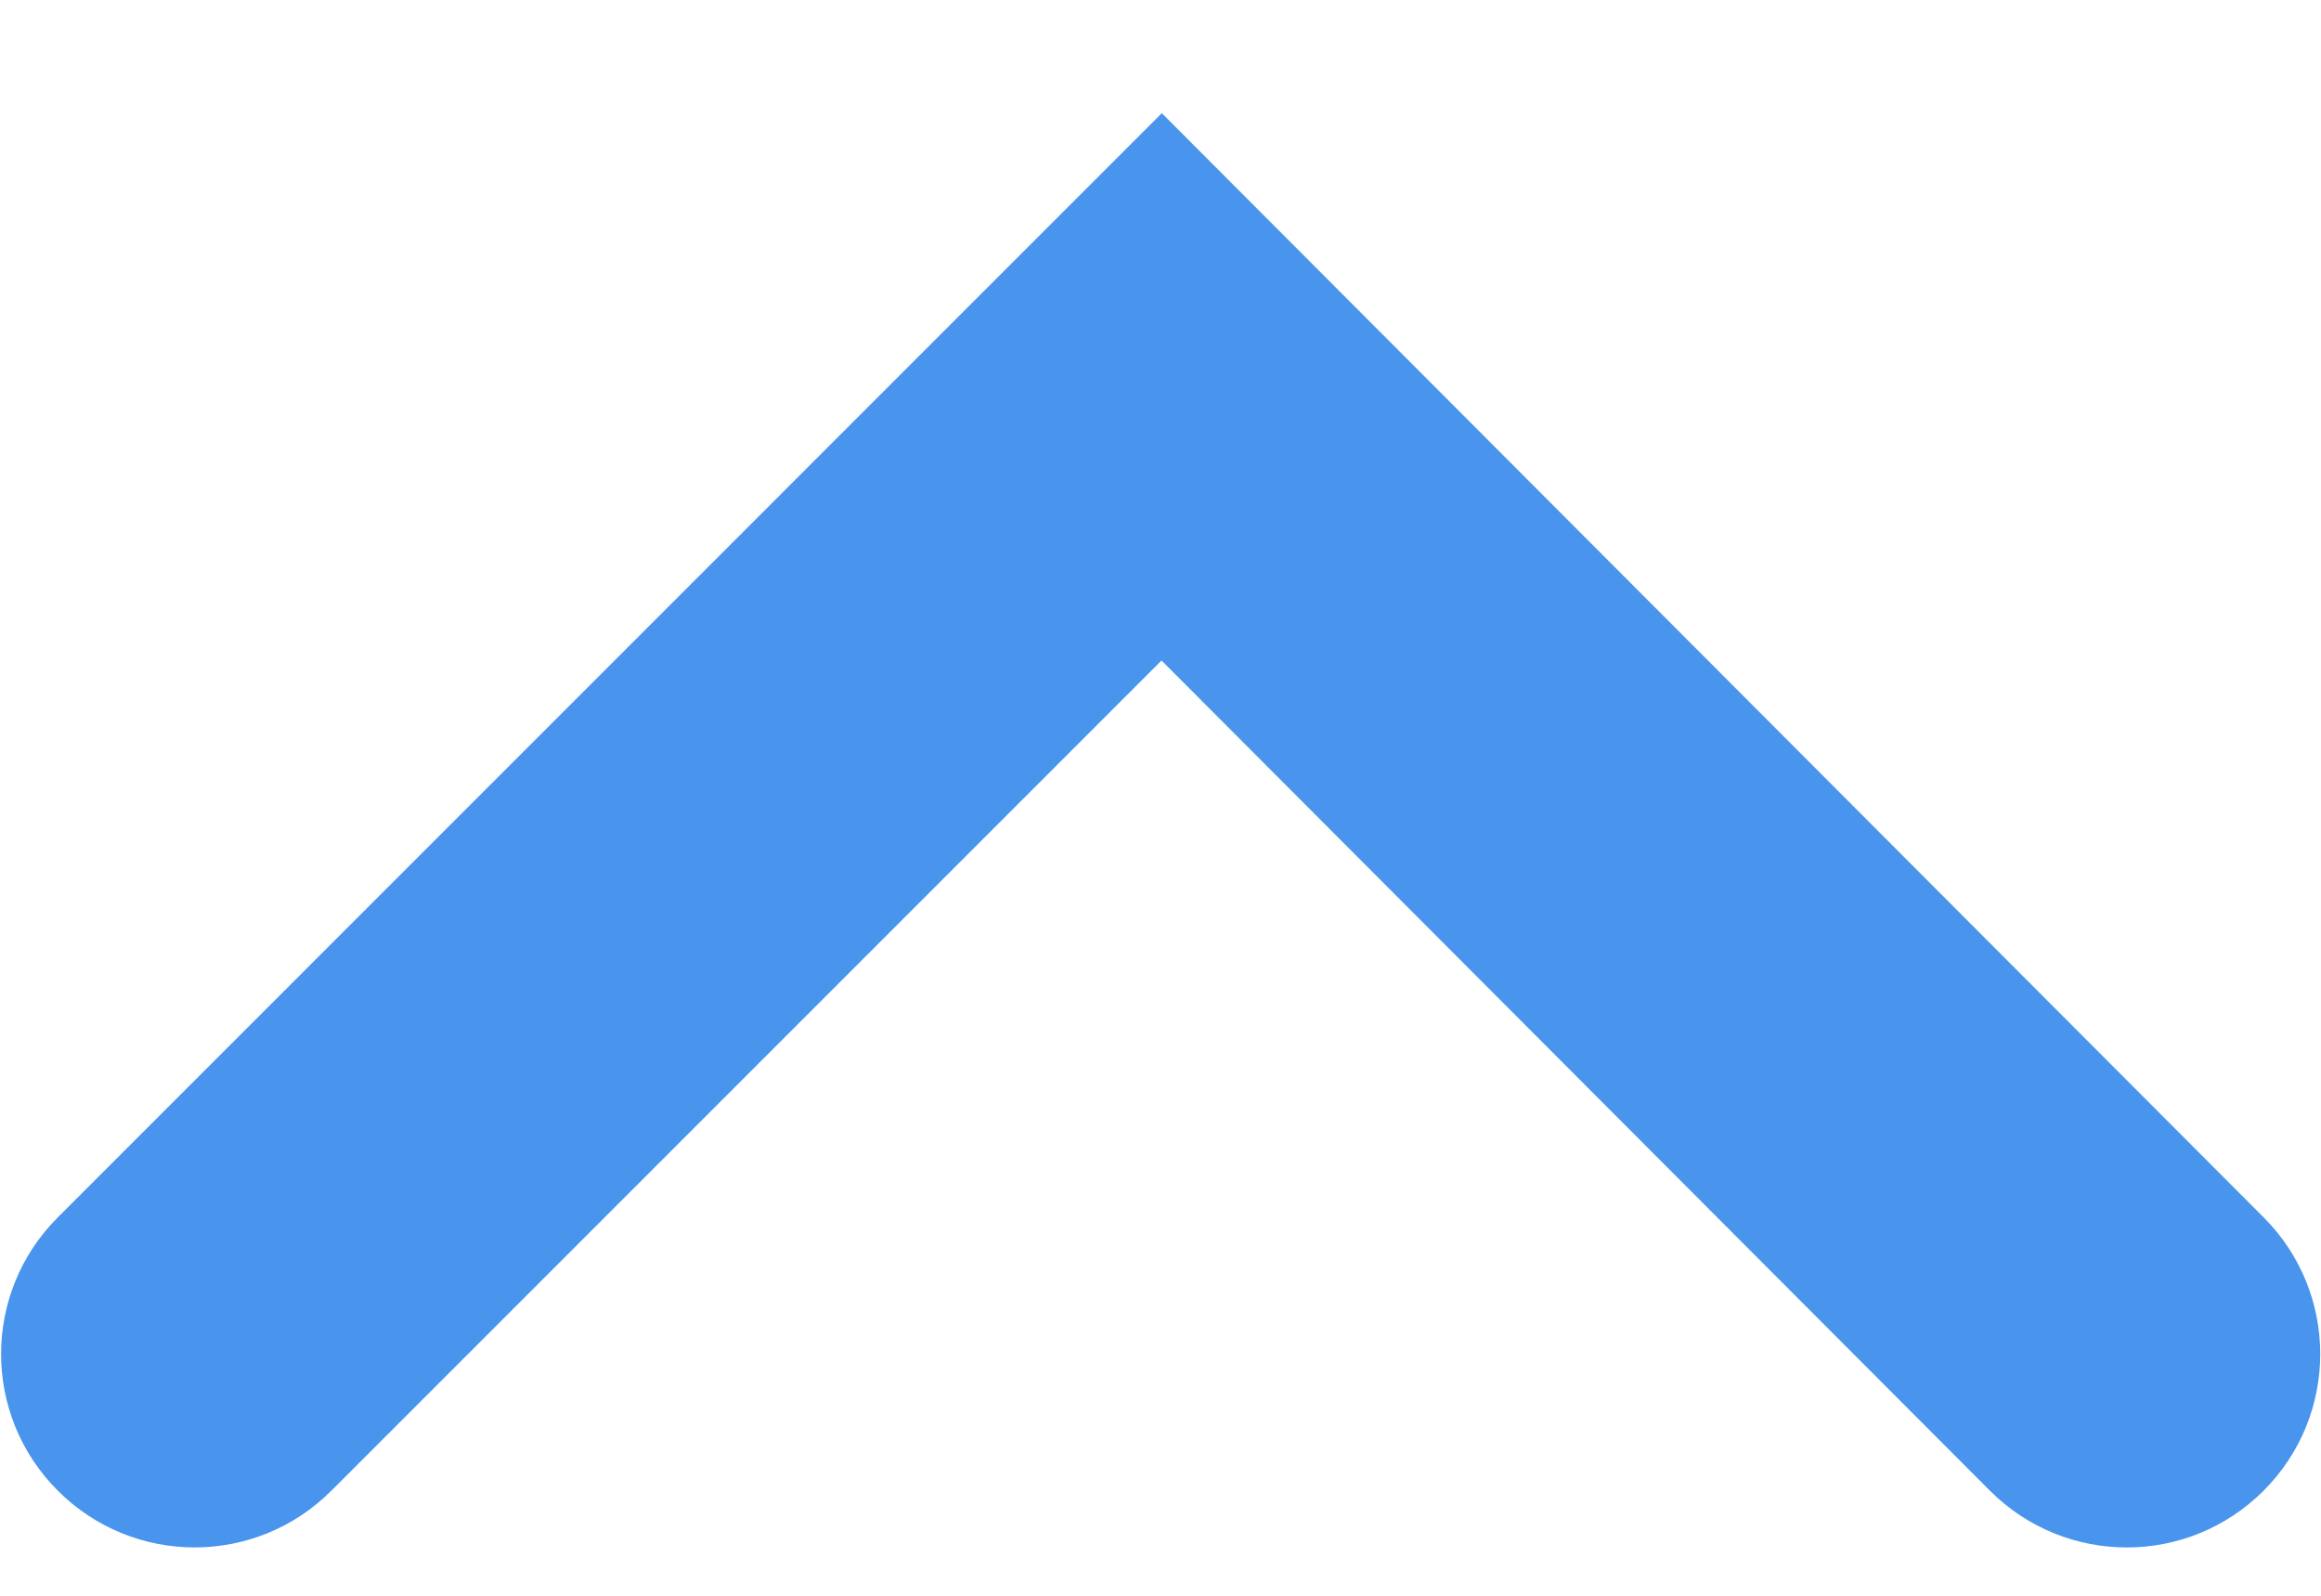 <svg width="16" height="11" viewBox="0 0 16 11" xmlns="http://www.w3.org/2000/svg">
  <path d="M14.662 10.667C14.32 10.667 13.977 10.536 13.717 10.275L8.007 4.553L2.284 10.276C1.763 10.797 0.92 10.797 0.399 10.276C-0.123 9.755 -0.123 8.912 0.399 8.391L8.009 0.78L15.605 8.392C16.125 8.913 16.125 9.756 15.603 10.277C15.343 10.536 15.003 10.667 14.662 10.667Z" fill="#4995ED"/>
</svg>